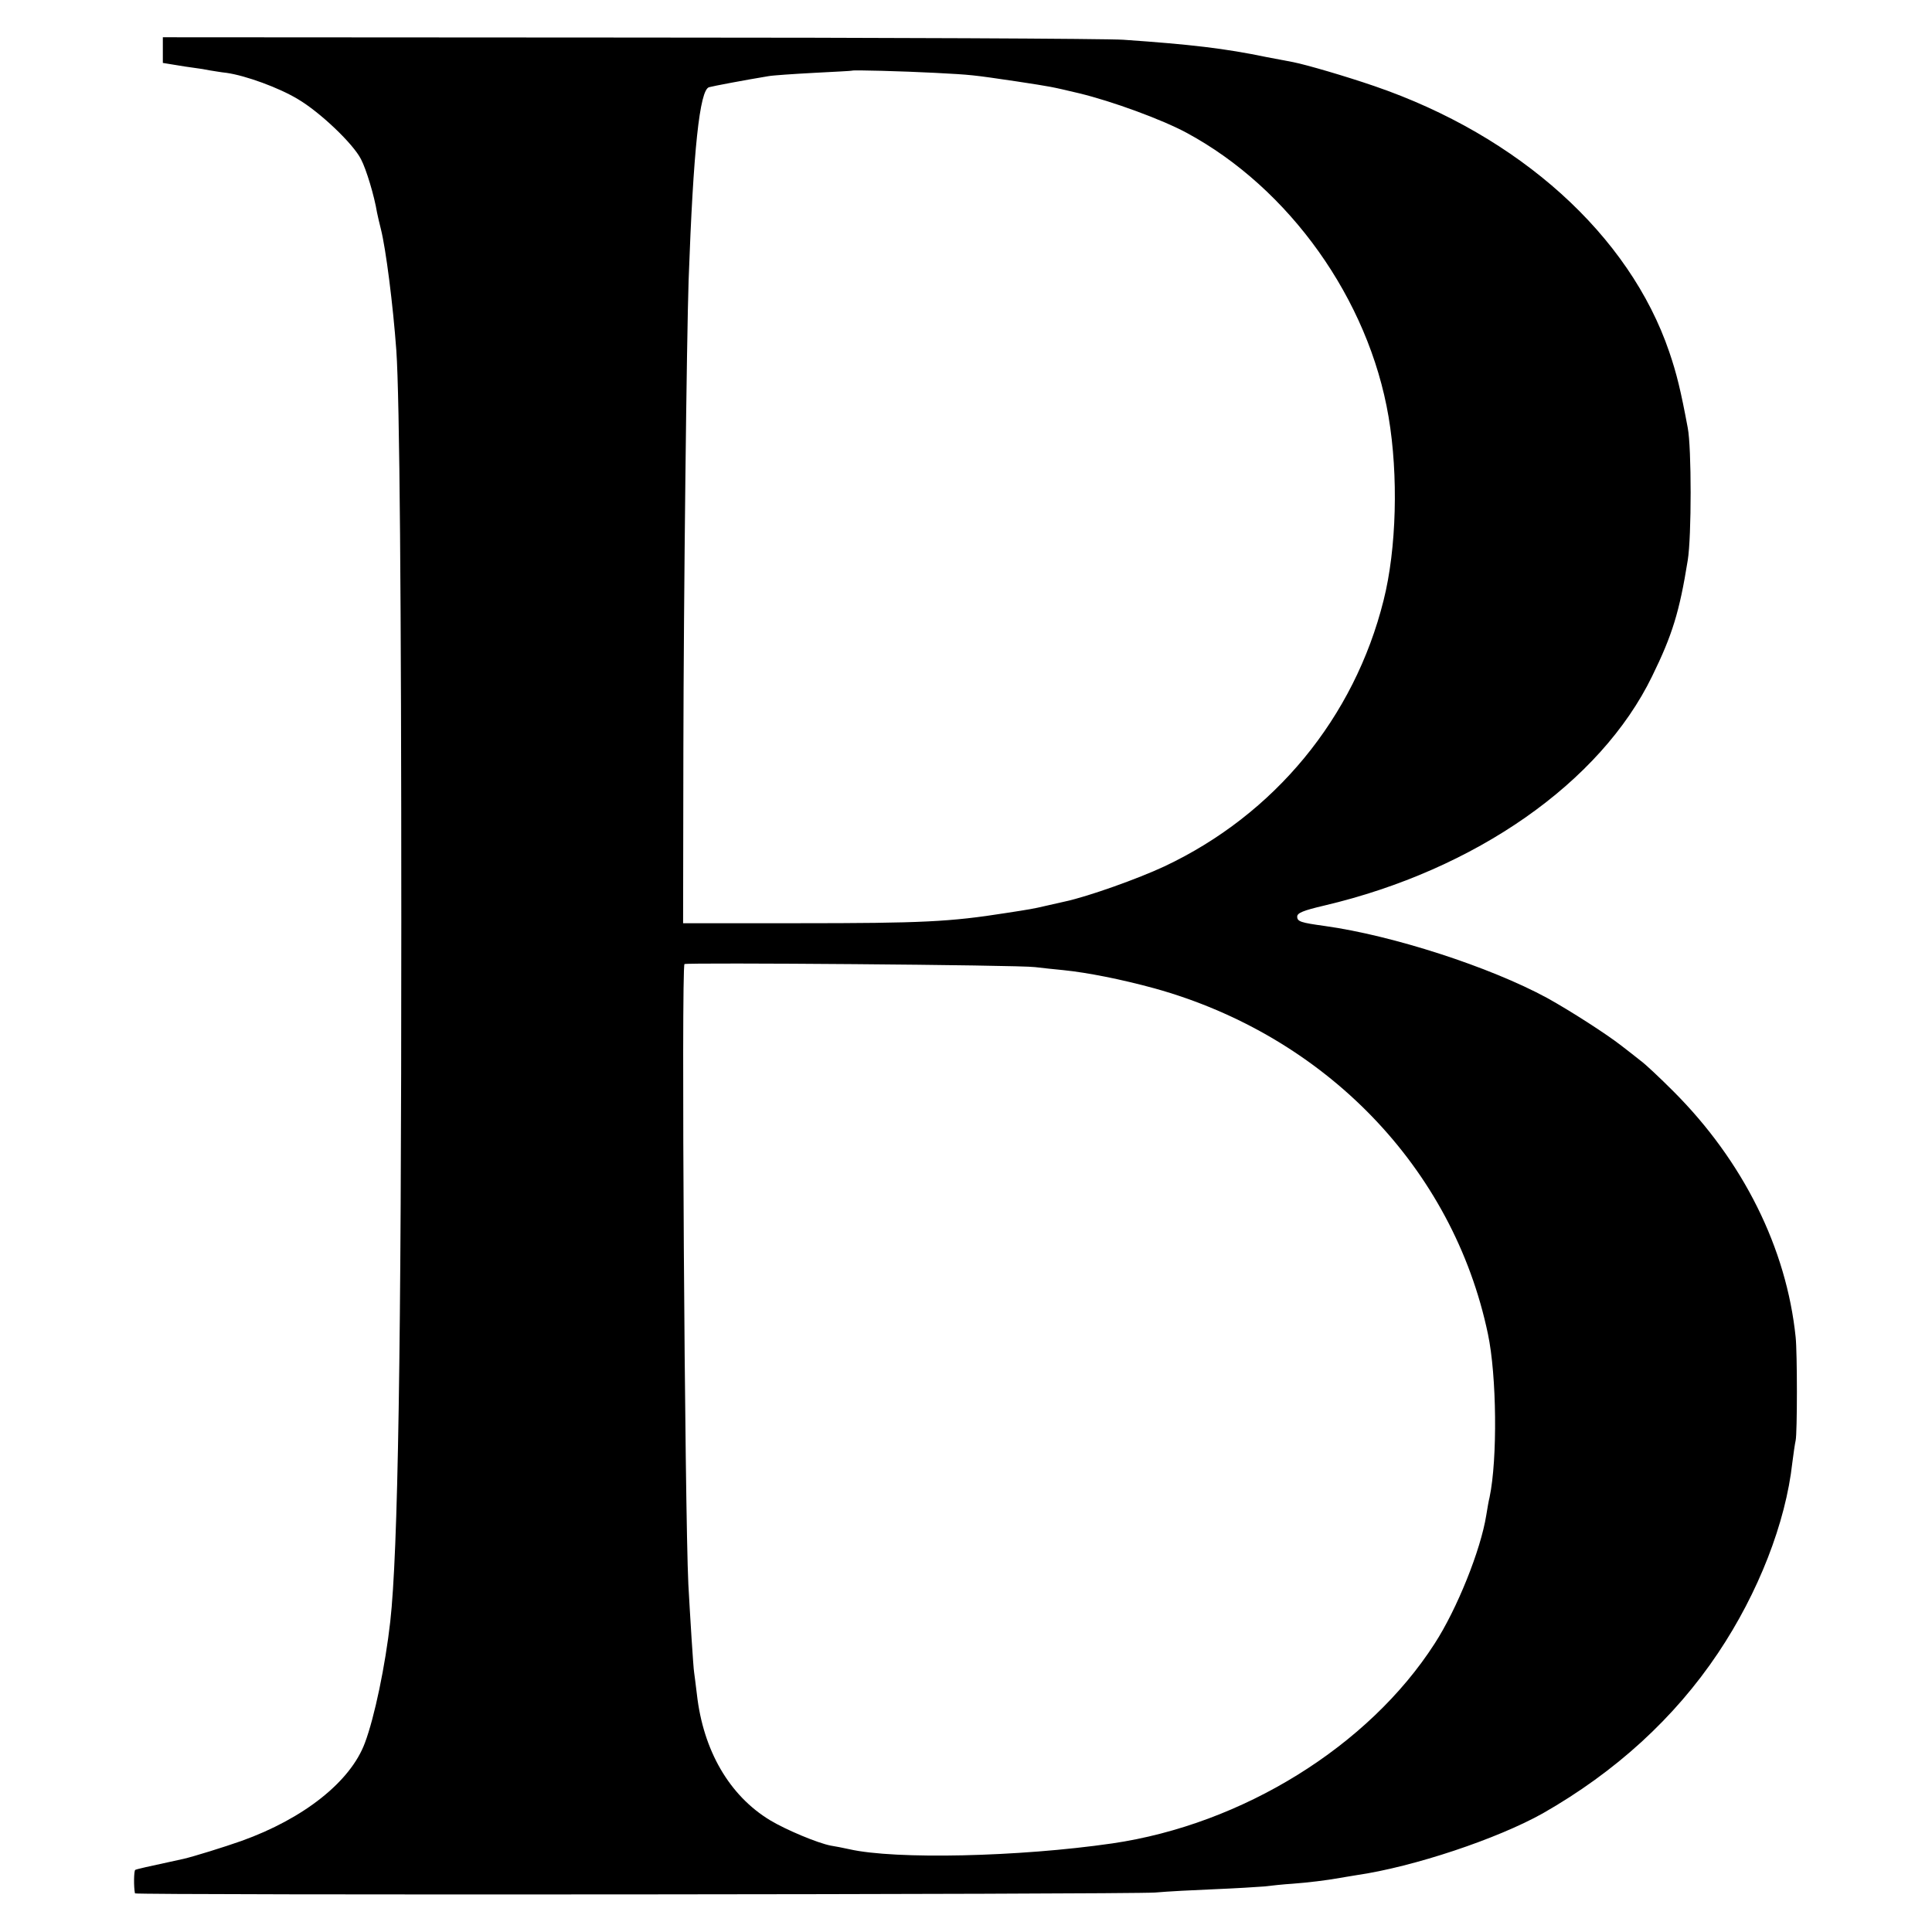 <?xml version="1.0" standalone="no"?>
<!DOCTYPE svg PUBLIC "-//W3C//DTD SVG 20010904//EN"
 "http://www.w3.org/TR/2001/REC-SVG-20010904/DTD/svg10.dtd">
<svg version="1.0" xmlns="http://www.w3.org/2000/svg"
 width="700pt" height="700pt" viewBox="0 0 700 700"
 preserveAspectRatio="xMidYMid meet">
<g transform="translate(0,700) scale(0.1,-0.1)"
fill="#000000" stroke="none">
<path d="M590 6819 l0 -47 43 -7 c23 -4 56 -9 72 -11 17 -2 41 -6 55 -9 14 -2
41 -7 61 -9 70 -10 190 -54 258 -95 80 -47 201 -162 229 -218 19 -36 48 -132
58 -193 3 -14 9 -41 14 -60 18 -71 44 -274 56 -440 12 -172 18 -919 18 -2070
0 -1573 -12 -2285 -40 -2535 -18 -160 -57 -347 -92 -440 -52 -140 -221 -274
-447 -355 -62 -22 -175 -57 -210 -65 -139 -30 -169 -37 -175 -40 -5 -3 -6 -61
-1 -85 1 -7 3593 -4 3696 3 44 4 141 9 215 12 74 3 155 8 180 10 25 3 71 8
104 10 54 4 121 12 171 21 10 2 37 6 60 10 207 30 511 132 675 224 263 150
477 345 635 581 146 218 245 472 269 690 4 31 9 67 12 80 6 29 6 317 0 374
-33 322 -190 638 -443 891 -49 49 -102 99 -119 111 -16 13 -47 37 -69 54 -55
43 -186 127 -269 173 -208 113 -561 227 -806 261 -87 12 -100 16 -100 34 0 13
21 22 98 40 548 129 1001 446 1188 831 73 149 99 233 129 420 14 86 14 408 0
480 -25 134 -40 196 -67 275 -144 423 -543 783 -1068 963 -105 36 -245 77
-295 87 -11 2 -54 10 -95 18 -154 32 -276 46 -520 63 -58 4 -864 8 -1792 8
l-1688 1 0 -46z m2799 -83 c133 -7 132 -7 295 -31 130 -20 120 -18 226 -43
120 -29 300 -95 389 -143 373 -201 660 -604 732 -1029 36 -212 29 -479 -18
-665 -106 -425 -395 -776 -794 -964 -96 -45 -276 -109 -359 -127 -44 -10 -40
-9 -75 -17 -38 -9 -55 -12 -140 -25 -203 -32 -303 -37 -755 -37 l-415 0 1 630
c1 551 12 1495 19 1700 17 474 40 689 74 699 14 4 130 26 215 40 16 3 91 8
165 12 75 4 137 7 138 8 3 3 186 -2 302 -8z m361 -3240 c25 -3 71 -8 103 -11
88 -9 209 -33 330 -66 619 -172 1082 -651 1208 -1252 32 -151 35 -454 6 -592
-3 -11 -8 -40 -12 -65 -20 -126 -106 -340 -187 -465 -239 -372 -696 -655
-1168 -724 -338 -49 -786 -59 -953 -21 -23 5 -53 11 -67 13 -47 9 -162 57
-220 92 -147 89 -242 252 -265 456 -4 35 -9 71 -10 79 -3 15 -15 210 -21 320
-13 268 -26 2235 -14 2247 7 6 1212 -3 1270 -11z"/>
</g>
</svg>
